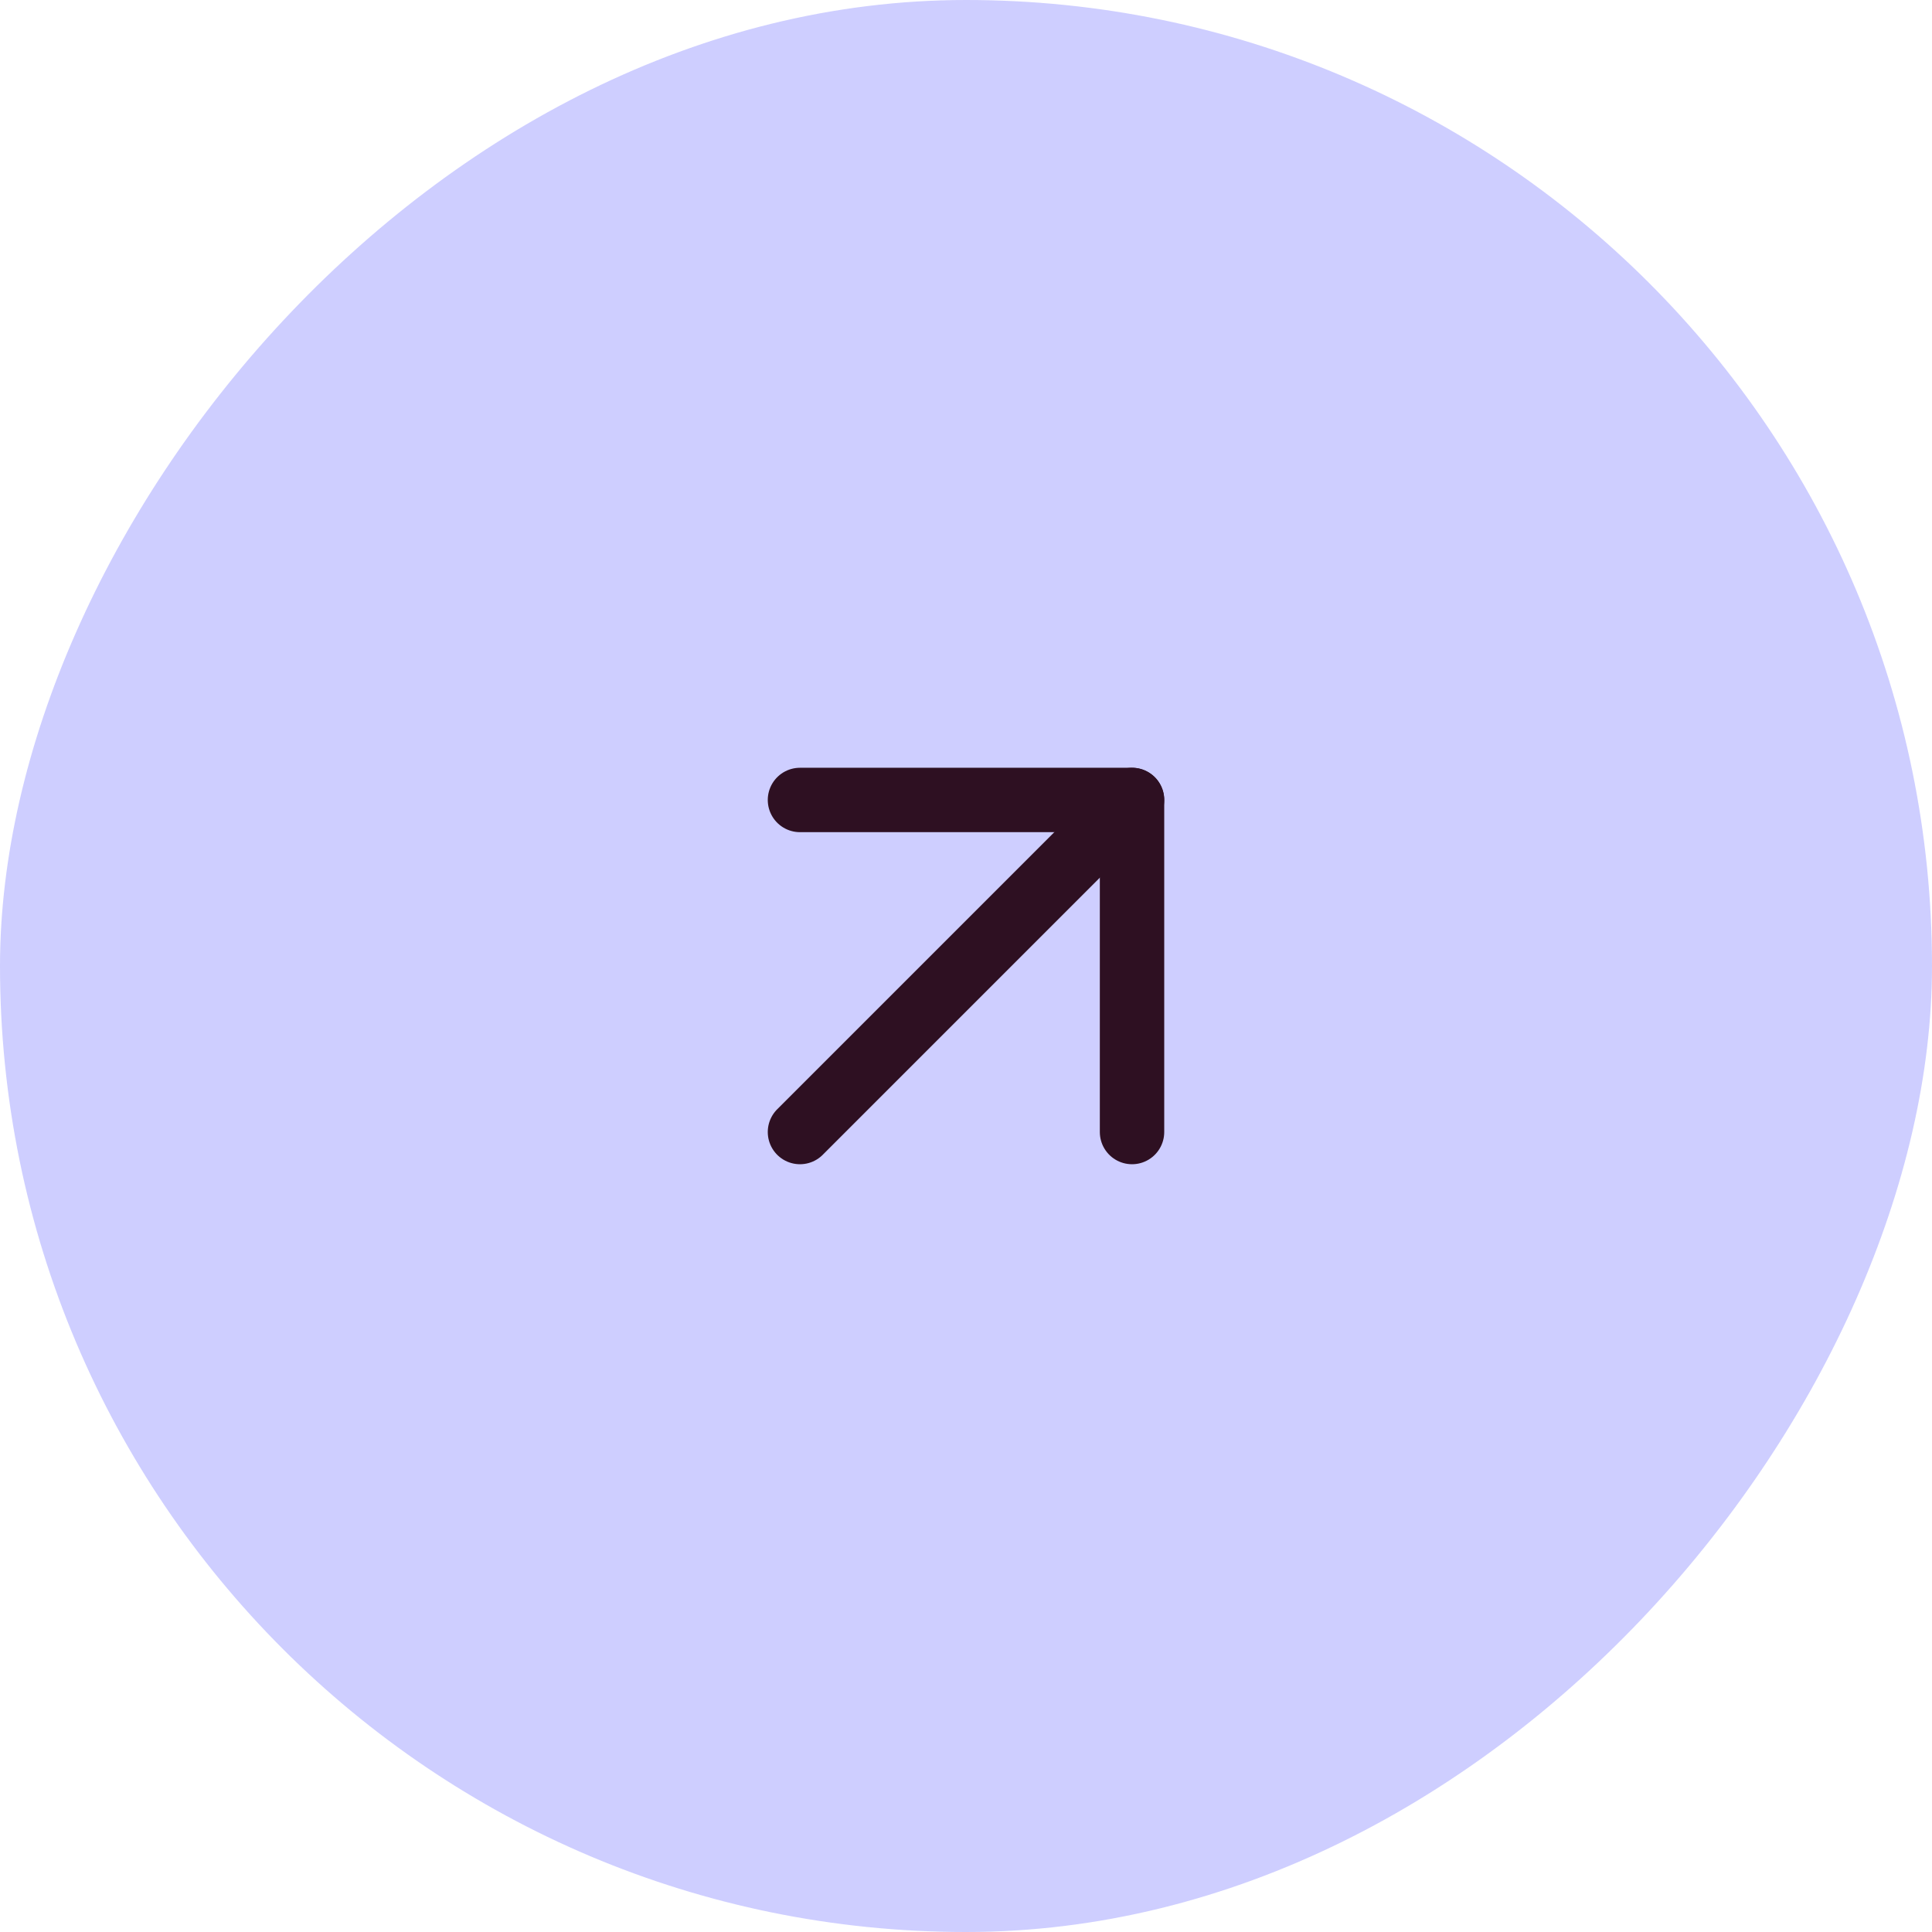 <?xml version="1.0" encoding="UTF-8"?> <svg xmlns="http://www.w3.org/2000/svg" width="48" height="48" viewBox="0 0 48 48" fill="none"><rect width="48" height="48" rx="24" transform="matrix(-1 0 0 1 48 0)" fill="#CECEFF"></rect><path d="M19.875 28.125L28.125 19.875" stroke="#2E1022" stroke-width="1.6" stroke-linecap="round" stroke-linejoin="round"></path><path d="M28.125 28.125L28.125 19.875L19.875 19.875" stroke="#2E1022" stroke-width="1.6" stroke-linecap="round" stroke-linejoin="round"></path></svg> 